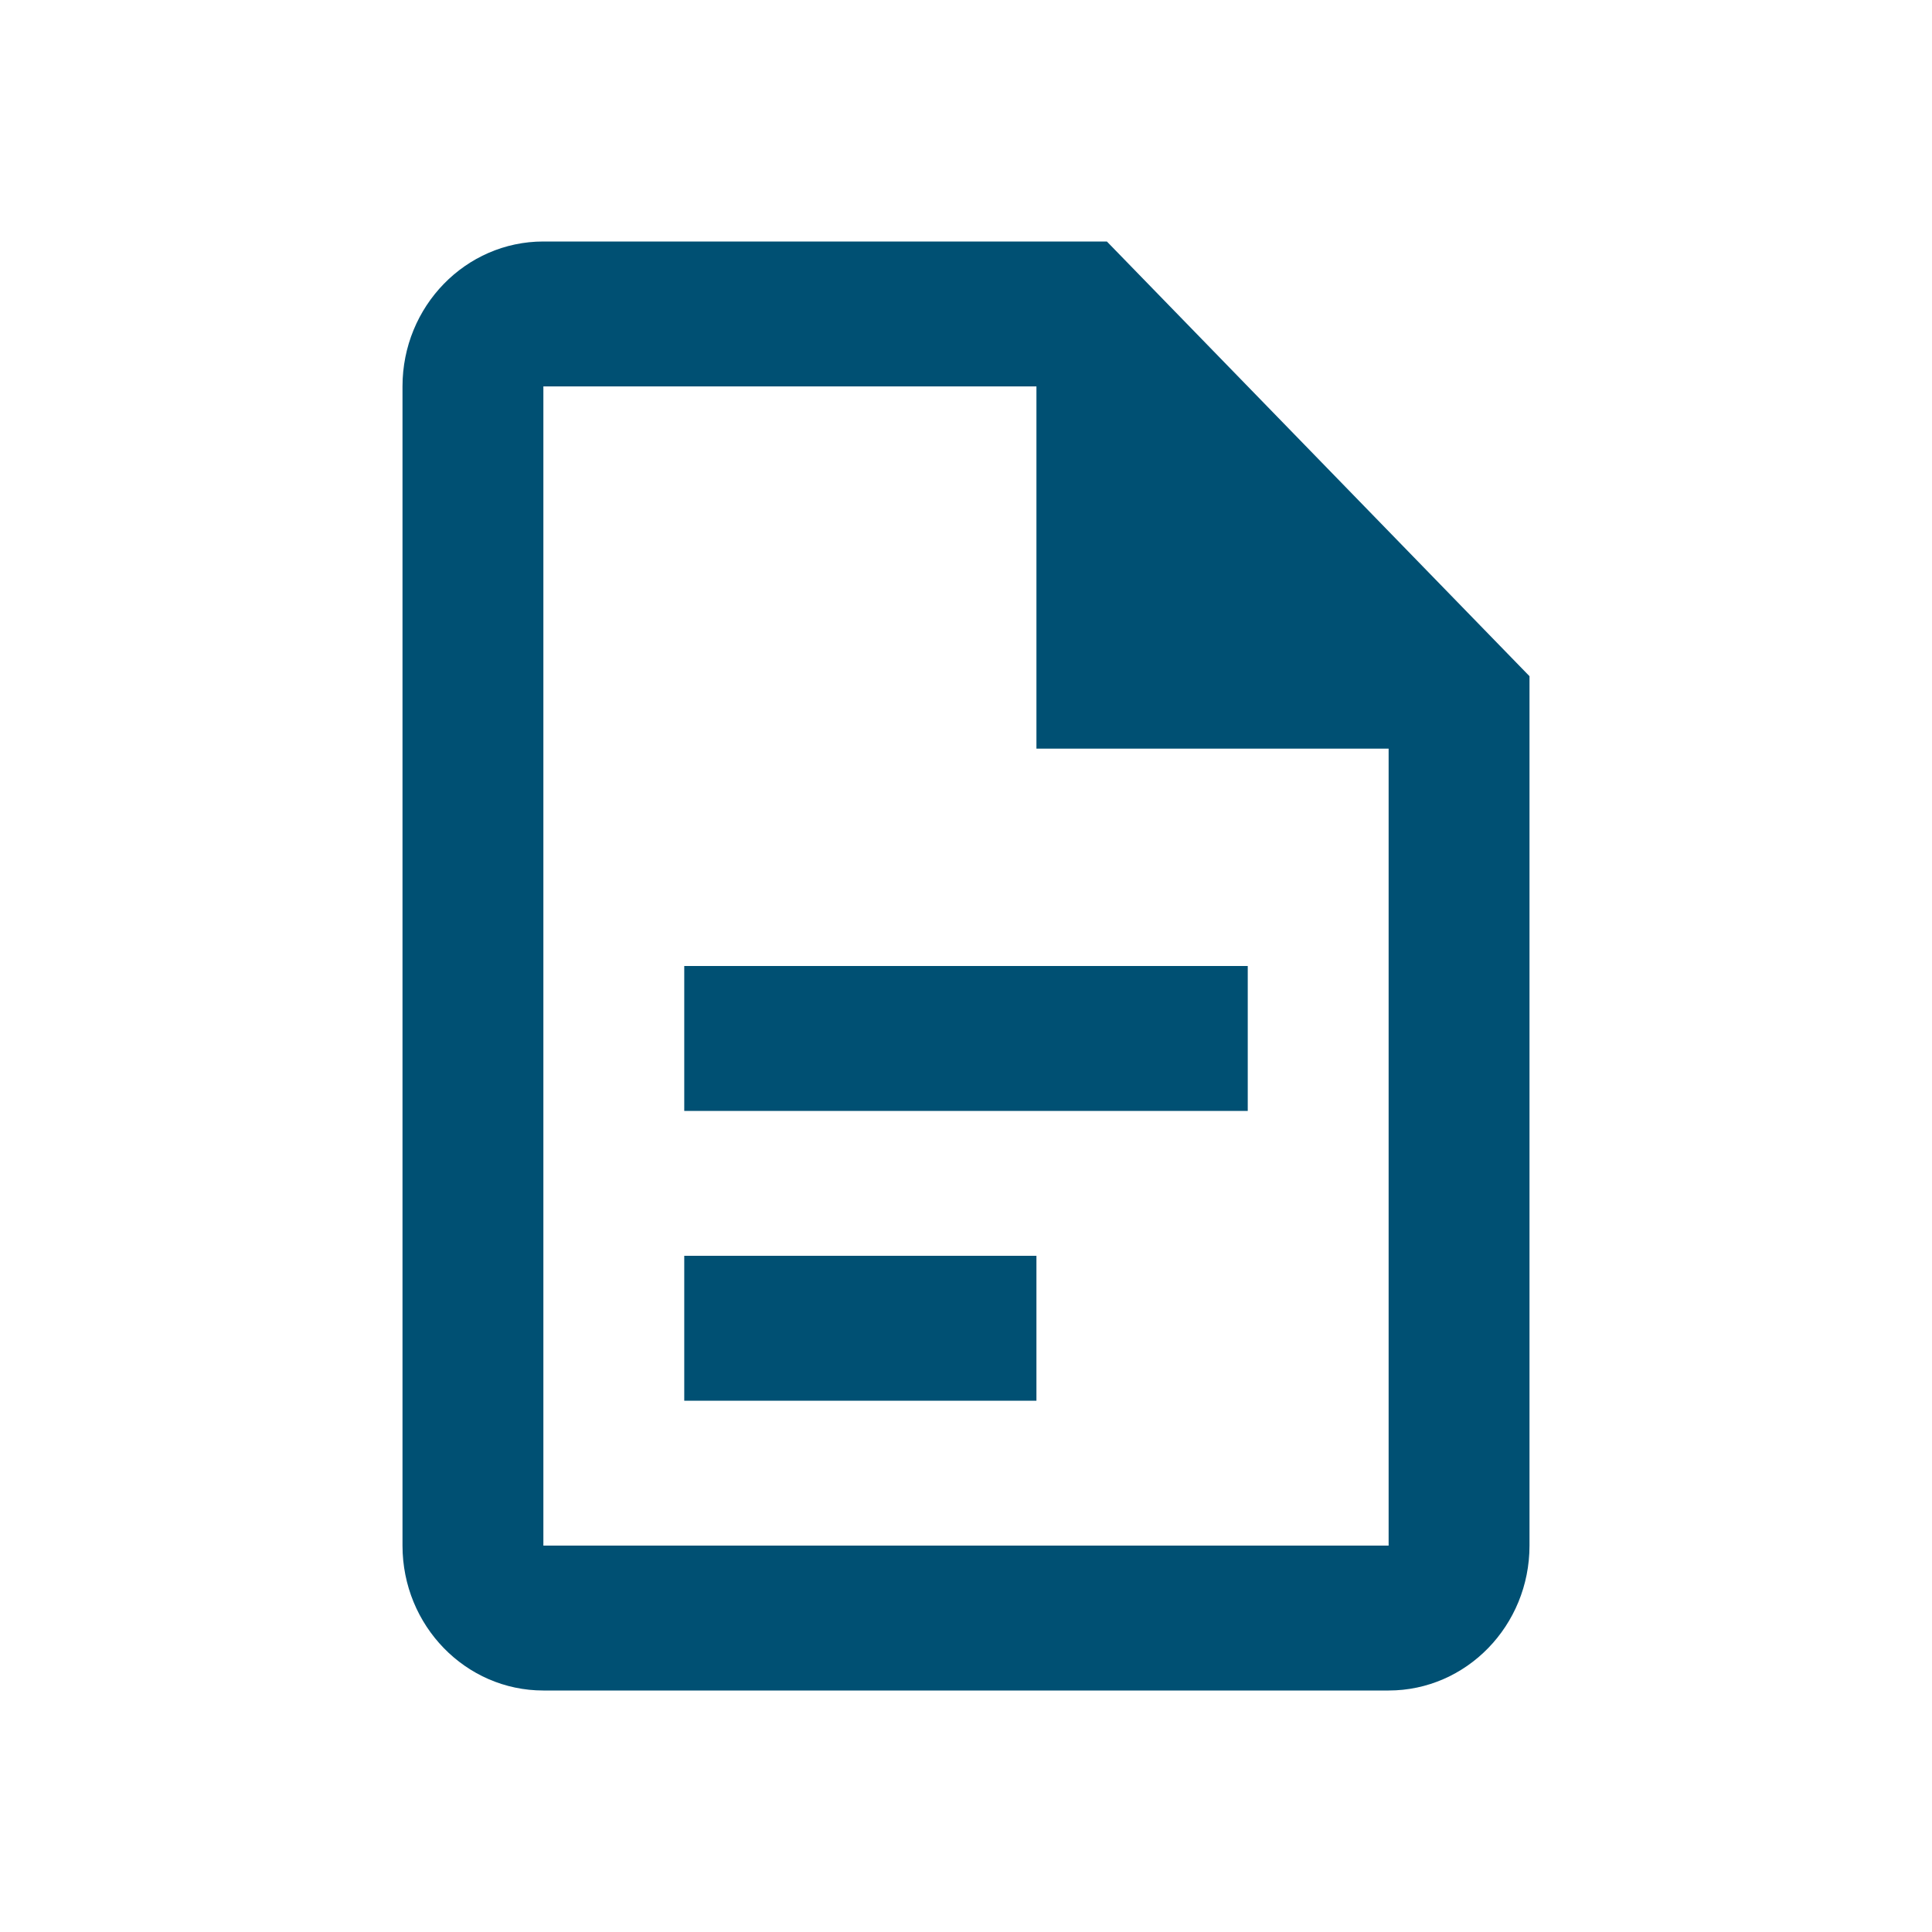 <?xml version="1.0" encoding="UTF-8"?>
<svg width="24px" height="24px" viewBox="0 0 24 24" version="1.1" xmlns="http://www.w3.org/2000/svg" xmlns:xlink="http://www.w3.org/1999/xlink">
    <title>Villkor</title>
    <g id="Page-1" stroke="none" stroke-width="1" fill="none" fill-rule="evenodd">
        <g id="Villkor">
            <polygon id="Bound" points="0 0 24 0 24 24 0 24"></polygon>
            <path d="M5,4.8 L5,19.2 C5,20.194 5.784,21 6.75,21 L17.25,21 C18.216,21 19,20.194 19,19.2 L19,8.4 L13.75,3 L6.75,3 C5.784,3 5,3.806 5,4.8 Z M12.875,4.8 L12.875,9.3 L17.25,9.3 L17.25,19.2 L6.75,19.2 L6.75,4.8 L12.875,4.8 Z M8.5,13.8 L15.5,13.8 L15.5,12 L8.5,12 L8.5,13.8 Z M8.5,15.6 L8.5,17.4 L12.875,17.4 L12.875,15.6 L8.5,15.6 Z" id="Ikon" fill="#005073" fill-rule="nonzero"></path>
        </g>
    </g>
</svg>